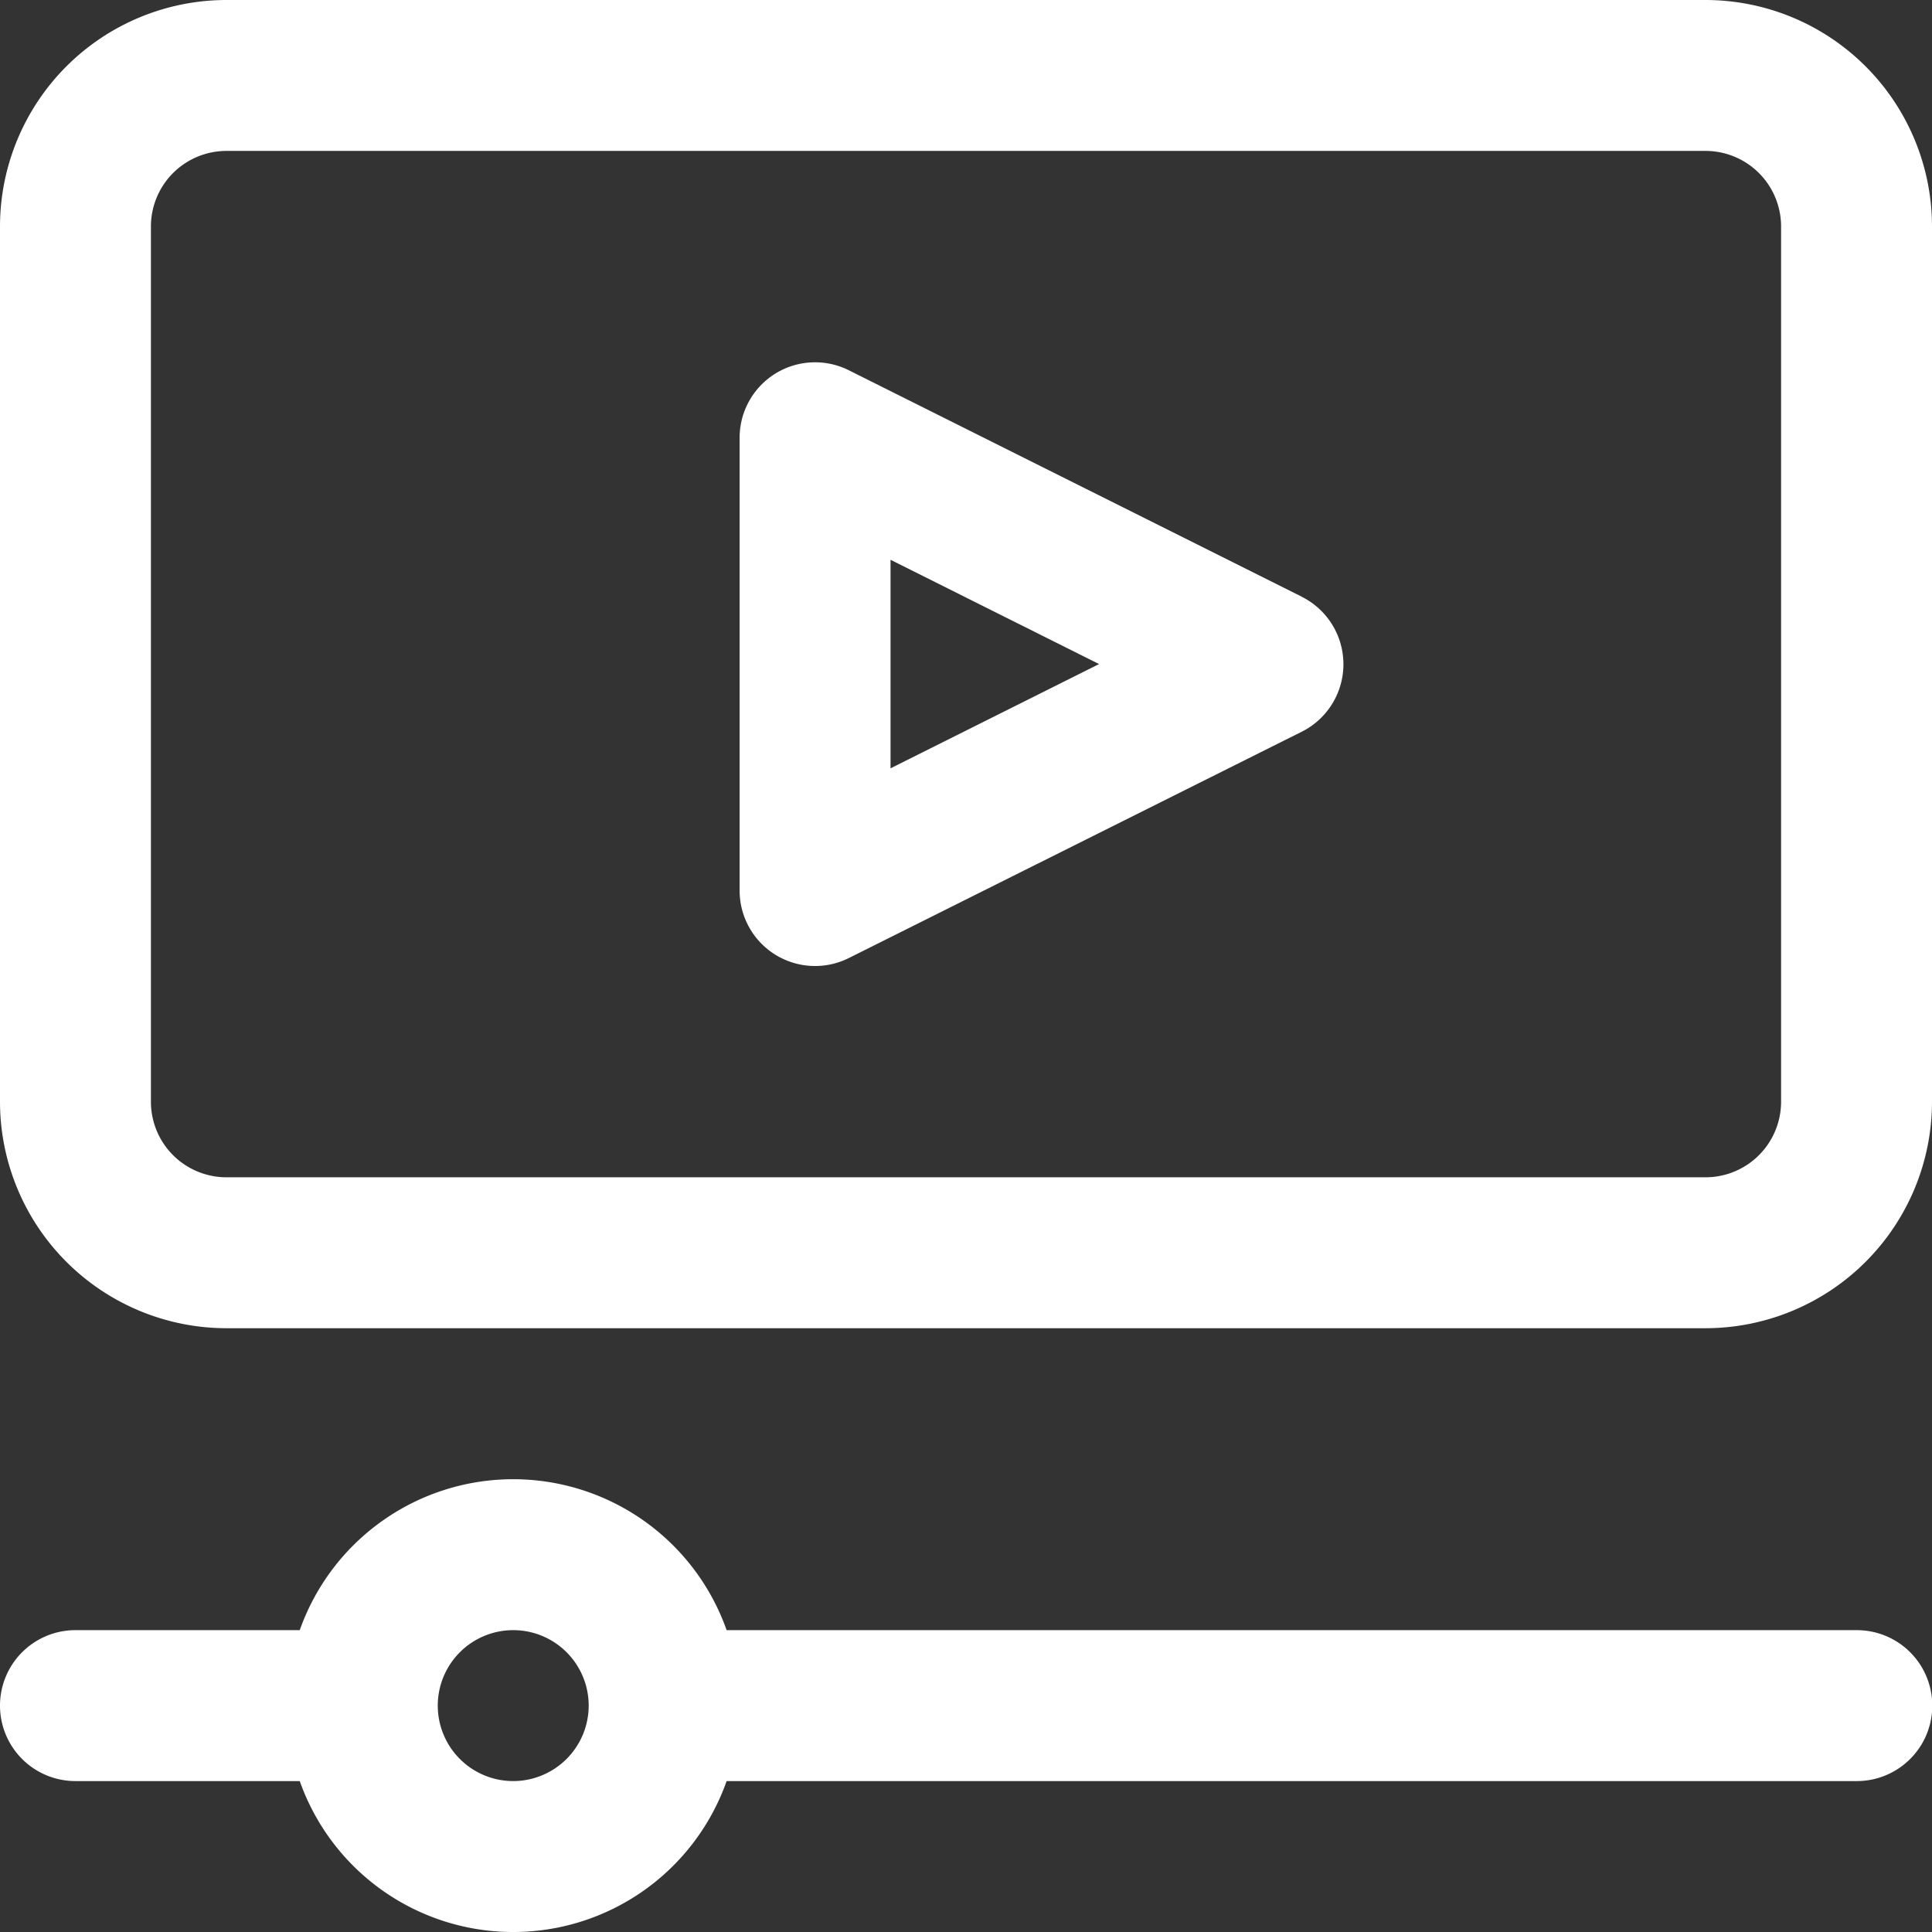 <svg xmlns="http://www.w3.org/2000/svg" width="21.122" height="21.122" viewBox="0 0 21.122 21.122">
  <rect x="0" y="0" width="21.122" height="21.122" fill="#333333" stroke="none"/>
  <path id="ico_video" data-name="ico video" d="M18.647,0H2.475A2.478,2.478,0,0,0,0,2.475v9.571a2.478,2.478,0,0,0,2.475,2.475H18.647a2.478,2.478,0,0,0,2.475-2.475V2.475A2.478,2.478,0,0,0,18.647,0m.825,12.046a.826.826,0,0,1-.825.825H2.475a.826.826,0,0,1-.825-.825V2.475a.826.826,0,0,1,.825-.825H18.647a.826.826,0,0,1,.825.825Zm.825,5.776H7.944a2.475,2.475,0,0,0-4.667,0H.825a.825.825,0,1,0,0,1.65H3.277a2.475,2.475,0,0,0,4.667,0H20.3a.825.825,0,1,0,0-1.65M5.611,19.472a.825.825,0,1,1,.825-.825.826.826,0,0,1-.825.825m8.62-12.949L9.28,4.048a.825.825,0,0,0-1.194.738V9.736a.825.825,0,0,0,1.194.738L14.231,8a.825.825,0,0,0,0-1.476M9.736,8.4V6.12l2.28,1.14Z" fill="#fff"/>
</svg>
